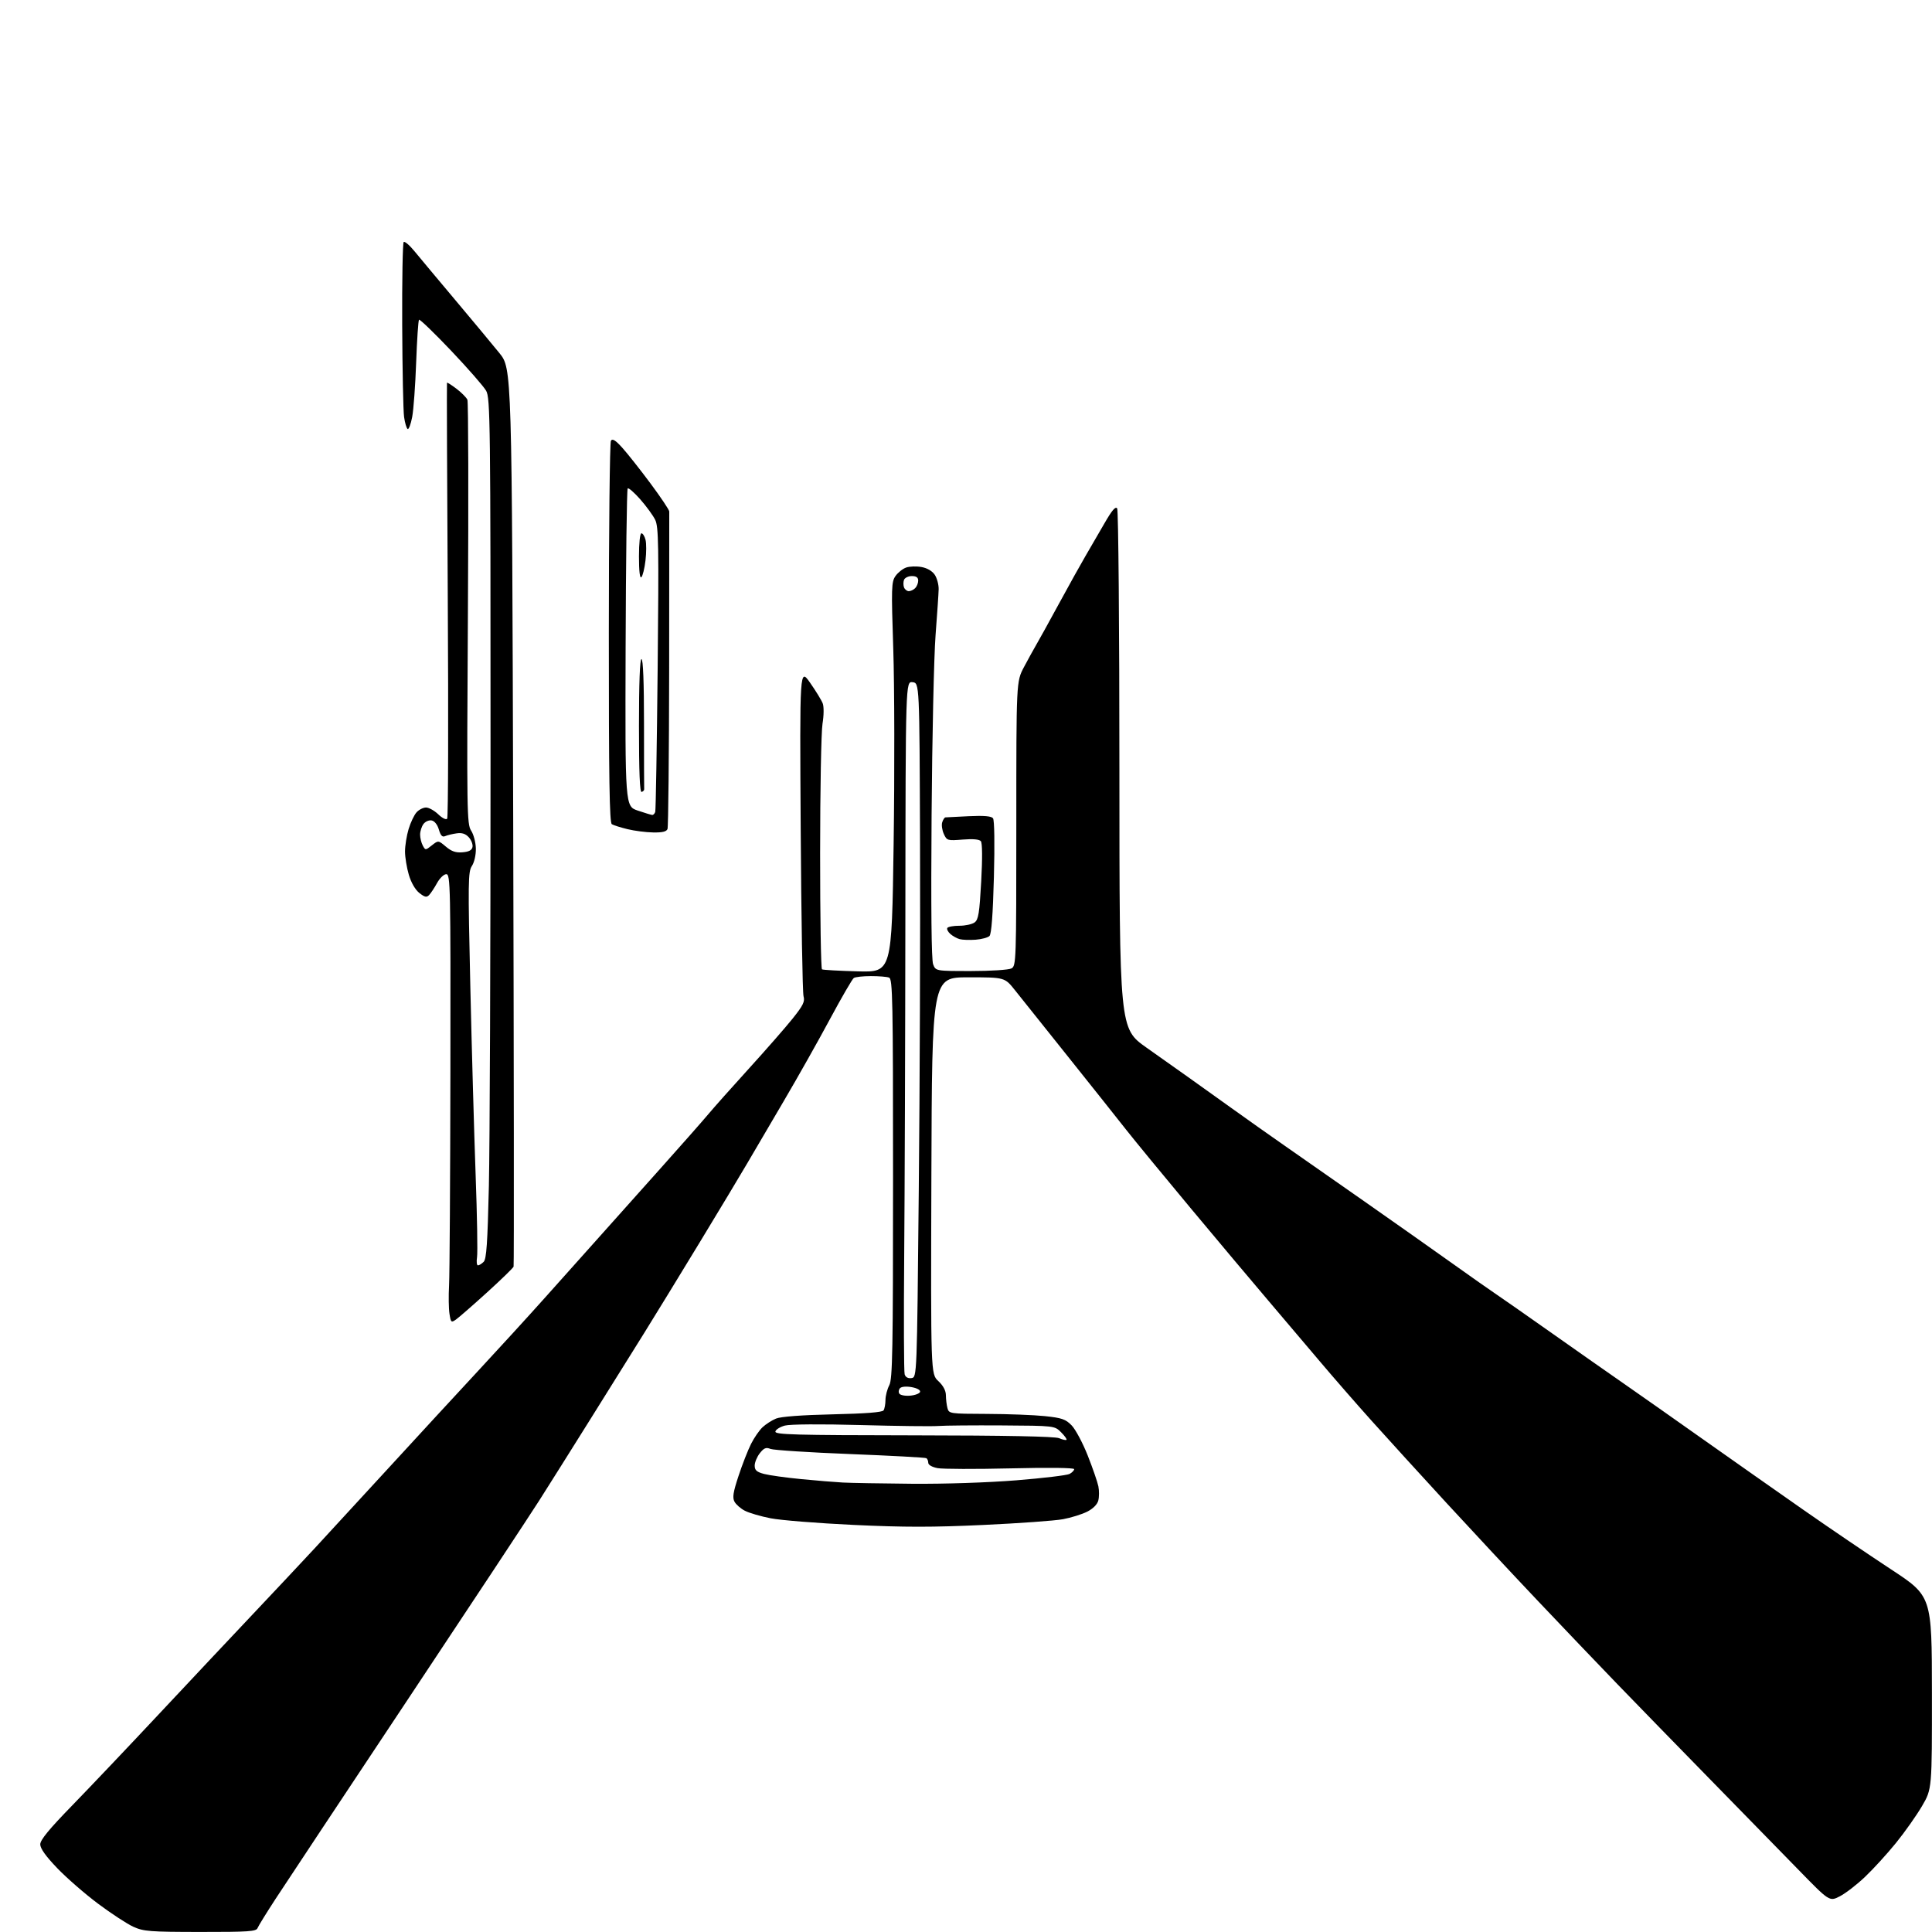 <?xml version="1.0" encoding="UTF-8" standalone="no"?>
<svg 
  version="1.1" 
  xmlns="http://www.w3.org/2000/svg" 
  xmlns:xlink="http://www.w3.org/1999/xlink" 
  xmlns:svg="http://www.w3.org/2000/svg"
  xmlns:rdf="http://www.w3.org/1999/02/22-rdf-syntax-ns#"
  xmlns:cc="http://creativecommons.org/ns#"
  xmlns:dc="http://purl.org/dc/elements/1.1/"
  viewBox="0 0 768 768"
  width="768"
  height="768"
>
<style>svg {background-color: white; }</style>"
<path stroke="none" fill="black" fill-rule="evenodd" d="M79.64,767.98C59.53,767.96 57.09,767.77 53.01,765.92C50.54,764.80 44.24,760.68 39.01,756.77C33.78,752.86 26.46,746.49 22.75,742.62C18.20,737.88 16.00,734.80 16.00,733.16C16.00,731.40 19.52,727.12 28.77,717.62C35.79,710.40 51.43,693.93 63.52,681.01C75.61,668.10 92.25,650.39 100.50,641.67C108.75,632.94 119.78,621.20 125.00,615.57C130.22,609.94 143.72,595.27 155.00,582.97C166.28,570.67 182.03,553.59 190.00,545.01C197.97,536.43 209.90,523.38 216.50,516.00C223.10,508.63 232.78,497.80 238.00,491.95C243.22,486.09 254.25,473.75 262.50,464.53C270.75,455.31 279.30,445.61 281.50,442.98C283.70,440.35 291.01,432.13 297.75,424.72C304.49,417.31 312.29,408.39 315.08,404.90C319.28,399.65 320.02,398.12 319.42,396.03C319.02,394.64 318.51,364.70 318.29,329.51C317.89,265.51 317.89,265.51 322.04,271.43C324.32,274.69 326.57,278.37 327.05,279.62C327.54,280.93 327.51,284.36 326.96,287.70C326.44,290.89 326.01,314.06 326.01,339.19C326.00,364.32 326.34,385.08 326.75,385.33C327.16,385.57 333.57,385.93 341.00,386.13C354.50,386.50 354.50,386.50 355.23,335.50C355.64,307.45 355.57,272.57 355.09,258.00C354.28,233.56 354.35,231.31 355.96,229.00C356.92,227.62 358.83,226.10 360.20,225.61C361.57,225.12 364.34,225.03 366.36,225.41C368.62,225.83 370.62,227.02 371.61,228.52C372.48,229.86 373.17,232.43 373.13,234.23C373.09,236.03 372.53,244.25 371.90,252.50C371.26,260.75 370.55,292.95 370.32,324.06C370.05,361.14 370.26,381.55 370.93,383.31C371.95,386.00 371.95,386.00 386.04,386.00C393.84,386.00 400.99,385.54 402.07,384.96C403.94,383.96 404.00,382.27 404.00,327.44C404.00,270.94 404.00,270.94 407.02,265.22C408.69,262.07 410.85,258.15 411.82,256.50C412.80,254.85 416.90,247.43 420.94,240.00C424.98,232.57 429.73,224.03 431.51,221.00C433.28,217.97 436.64,212.18 438.98,208.13C442.07,202.76 443.47,201.13 444.10,202.13C444.58,202.88 444.98,249.70 444.98,306.17C445.00,408.85 445.00,408.85 455.75,416.45C461.66,420.63 468.98,425.80 472.00,427.95C475.02,430.09 482.68,435.56 489.00,440.10C495.32,444.65 505.08,451.54 510.67,455.43C516.27,459.32 530.45,469.22 542.17,477.44C553.90,485.65 569.58,496.71 577.00,502.00C584.42,507.30 592.52,512.99 595.00,514.65C597.48,516.32 607.38,523.24 617.00,530.03C626.62,536.82 639.45,545.81 645.50,550.01C651.55,554.21 665.95,564.34 677.50,572.51C689.05,580.67 706.83,593.17 717.00,600.27C727.17,607.38 742.80,617.98 751.72,623.84C767.94,634.50 767.94,634.50 767.97,672.83C768.00,711.15 768.00,711.15 764.05,717.91C761.88,721.63 757.22,728.23 753.69,732.59C750.16,736.94 744.60,743.03 741.34,746.12C738.08,749.22 733.57,752.69 731.32,753.83C727.24,755.92 727.24,755.92 714.87,743.22C708.07,736.23 692.15,719.93 679.49,707.01C666.84,694.08 650.40,677.20 642.96,669.50C635.52,661.80 621.34,646.95 611.44,636.50C601.54,626.05 585.13,608.46 574.97,597.42C564.81,586.37 551.48,571.74 545.36,564.92C539.23,558.09 529.85,547.33 524.51,541.00C519.17,534.67 510.01,523.88 504.16,517.00C498.30,510.12 484.50,493.71 473.50,480.51C462.50,467.32 450.80,453.09 447.50,448.88C444.20,444.68 433.85,431.66 424.50,419.96C415.15,408.26 405.67,396.39 403.44,393.59C399.38,388.50 399.38,388.50 384.94,388.50C370.50,388.50 370.50,388.50 370.24,467.34C369.99,546.19 369.99,546.19 372.99,548.99C374.96,550.83 376.00,552.79 376.01,554.65C376.02,556.22 376.30,558.51 376.63,559.75C377.22,561.95 377.54,562.00 392.37,562.05C400.69,562.08 411.04,562.48 415.36,562.93C422.13,563.64 423.60,564.15 426.01,566.63C427.54,568.21 430.42,573.61 432.40,578.62C434.38,583.64 436.28,589.14 436.62,590.84C436.96,592.54 436.95,595.06 436.60,596.45C436.21,598.02 434.54,599.70 432.20,600.90C430.13,601.95 425.79,603.31 422.55,603.91C419.31,604.51 405.07,605.54 390.91,606.19C370.79,607.13 359.50,607.13 339.33,606.18C325.12,605.51 310.27,604.32 306.32,603.54C302.38,602.77 297.78,601.42 296.10,600.55C294.43,599.69 292.57,598.06 291.97,596.94C291.10,595.32 291.44,593.16 293.58,586.70C295.06,582.19 297.30,576.48 298.54,574.00C299.78,571.52 301.86,568.52 303.15,567.32C304.44,566.12 306.85,564.58 308.50,563.90C310.38,563.12 318.77,562.50 331.00,562.22C344.09,561.93 350.74,561.41 351.23,560.64C351.64,560.01 351.98,558.15 351.99,556.50C352.00,554.85 352.68,552.21 353.51,550.64C354.79,548.17 355.00,536.87 355.00,468.49C355.00,397.12 354.84,389.15 353.42,388.61C352.55,388.27 349.29,388.01 346.17,388.02C343.05,388.02 340.01,388.36 339.40,388.77C338.80,389.17 334.56,396.48 329.98,405.00C325.41,413.52 317.17,428.15 311.67,437.50C306.17,446.85 299.57,458.10 297.00,462.50C294.44,466.90 285.91,481.07 278.06,494.00C270.21,506.93 260.29,523.12 256.01,530.00C251.73,536.88 242.17,552.17 234.78,564.00C227.38,575.83 218.19,590.45 214.34,596.50C210.49,602.55 186.86,638.33 161.82,676.00C136.78,713.67 113.30,749.09 109.64,754.69C105.98,760.30 102.71,765.59 102.38,766.44C101.87,767.79 98.77,768.00 79.64,767.98zM362.64,589.82C375.56,589.92 392.82,589.35 404.07,588.44C414.67,587.59 424.17,586.45 425.17,585.91C426.18,585.37 427.00,584.52 427.00,584.01C427.00,583.46 416.90,583.33 401.72,583.70C387.82,584.03 374.77,583.99 372.72,583.61C370.54,583.20 369.00,582.33 369.00,581.51C369.00,580.75 368.66,579.91 368.24,579.65C367.82,579.39 354.21,578.65 337.99,578.01C321.77,577.38 307.51,576.45 306.29,575.97C304.51,575.25 303.69,575.58 302.04,577.67C300.92,579.10 300.00,581.32 300.00,582.60C300.00,584.44 300.78,585.13 303.75,585.92C305.81,586.46 312.45,587.39 318.50,587.97C324.55,588.56 331.98,589.17 335.00,589.33C338.02,589.50 350.47,589.71 362.64,589.82zM423.95,572.35C424.19,572.13 423.23,570.77 421.80,569.35C419.21,566.76 419.21,566.76 398.36,566.63C386.89,566.56 375.48,566.66 373.00,566.85C370.52,567.05 356.57,566.88 342.00,566.48C326.24,566.05 314.08,566.14 312.00,566.69C310.08,567.21 308.38,568.27 308.23,569.06C307.99,570.30 315.74,570.51 363.22,570.57C399.90,570.62 419.34,571.00 421.00,571.70C422.38,572.29 423.70,572.58 423.95,572.35zM361.77,554.80C363.73,554.64 365.52,553.96 365.74,553.31C365.97,552.60 364.64,551.84 362.49,551.43C360.36,551.03 358.42,551.18 357.81,551.79C357.24,552.36 357.09,553.34 357.48,553.97C357.87,554.60 359.80,554.97 361.77,554.80zM362.34,547.81C364.50,547.50 364.50,547.50 365.23,473.00C365.64,432.02 365.86,369.93 365.73,335.00C365.50,271.50 365.50,271.50 362.75,271.18C360.00,270.87 360.00,270.87 359.90,362.68C359.85,413.18 359.64,474.75 359.43,499.50C359.23,524.25 359.31,545.31 359.61,546.31C359.97,547.47 360.94,548.01 362.34,547.81zM181.29,524.51C179.36,525.86 179.21,525.74 178.67,522.22C178.35,520.17 178.28,515.11 178.51,510.97C178.74,506.82 178.98,468.35 179.04,425.47C179.14,352.09 179.04,347.50 177.41,347.50C176.45,347.50 174.81,349.07 173.75,351.00C172.69,352.93 171.27,355.08 170.59,355.78C169.59,356.83 168.86,356.67 166.70,354.98C165.09,353.71 163.44,350.87 162.52,347.76C161.69,344.94 161.00,340.77 161.00,338.48C161.00,336.19 161.64,332.18 162.43,329.56C163.22,326.95 164.64,323.95 165.59,322.91C166.53,321.86 168.23,321.00 169.35,321.00C170.47,321.00 172.66,322.21 174.20,323.69C175.81,325.24 177.33,325.98 177.76,325.44C178.17,324.92 178.28,285.80 178.00,238.50C177.72,191.20 177.58,152.34 177.68,152.15C177.79,151.96 179.49,153.04 181.48,154.55C183.47,156.07 185.41,158.03 185.80,158.91C186.18,159.78 186.28,198.07 186.00,244.00C185.53,322.96 185.60,327.65 187.29,330.20C188.27,331.69 189.11,334.89 189.16,337.30C189.21,339.85 188.55,342.76 187.59,344.23C186.06,346.55 186.01,350.47 186.96,392.13C187.53,417.08 188.48,450.77 189.07,467.00C189.66,483.23 189.91,497.96 189.63,499.75C189.35,501.54 189.52,503.00 189.99,503.00C190.47,503.00 191.49,502.37 192.27,501.59C193.38,500.48 193.81,494.15 194.34,471.43C194.70,455.61 195.00,378.73 195.00,300.57C195.00,167.09 194.89,158.28 193.25,155.34C192.29,153.63 186.01,146.45 179.31,139.39C172.60,132.33 166.87,126.80 166.57,127.10C166.27,127.40 165.76,135.04 165.43,144.07C165.11,153.11 164.40,162.87 163.85,165.76C163.30,168.66 162.49,170.80 162.04,170.53C161.60,170.25 160.96,168.11 160.63,165.76C160.29,163.42 159.96,146.97 159.88,129.21C159.80,111.46 160.07,96.61 160.47,96.21C160.88,95.82 162.85,97.51 164.85,99.97C166.86,102.42 174.12,111.12 181.00,119.29C187.88,127.47 195.75,136.93 198.50,140.33C203.50,146.50 203.50,146.50 204.00,324.50C204.28,422.40 204.35,502.95 204.16,503.50C203.97,504.05 199.20,508.68 193.57,513.79C187.94,518.90 182.41,523.72 181.29,524.51zM387.84,373.55C385.45,373.72 382.60,373.63 381.50,373.33C380.40,373.04 378.72,372.10 377.77,371.26C376.82,370.42 376.29,369.34 376.58,368.87C376.88,368.39 379.03,368.00 381.37,368.00C383.71,368.00 386.43,367.41 387.42,366.68C388.94,365.57 389.34,363.06 390.04,350.45C390.55,341.18 390.50,335.10 389.90,334.38C389.28,333.64 386.76,333.41 382.69,333.74C376.63,334.22 376.39,334.15 375.18,331.50C374.50,330.00 374.21,327.92 374.54,326.89C374.87,325.85 375.44,324.96 375.82,324.92C376.19,324.88 380.39,324.67 385.15,324.45C391.19,324.17 394.08,324.42 394.74,325.28C395.30,326.01 395.44,335.43 395.09,348.70C394.70,363.52 394.11,371.29 393.34,372.07C392.70,372.70 390.22,373.37 387.84,373.55zM183.88,338.80C186.43,338.59 187.58,337.97 187.83,336.68C188.02,335.67 187.36,333.95 186.36,332.84C185.07,331.42 183.66,330.96 181.52,331.27C179.86,331.50 177.81,332.00 176.96,332.37C175.83,332.87 175.17,332.18 174.46,329.78C173.88,327.80 172.74,326.36 171.57,326.14C170.50,325.94 169.04,326.59 168.32,327.58C167.59,328.57 167.00,330.45 167.00,331.76C167.00,333.06 167.47,335.02 168.05,336.10C169.10,338.05 169.13,338.05 171.67,336.04C174.24,334.02 174.24,334.02 177.26,336.56C179.51,338.46 181.19,339.03 183.88,338.80zM259.64,330.91C256.81,330.87 252.23,330.28 249.46,329.61C246.69,328.93 243.88,328.05 243.21,327.63C242.28,327.05 242.00,309.60 242.02,251.69C242.02,210.34 242.40,175.92 242.85,175.20C243.46,174.24 244.65,174.98 247.38,178.00C249.41,180.25 254.43,186.60 258.54,192.12C262.64,197.63 266.02,202.67 266.04,203.32C266.07,203.97 266.05,232.30 266.00,266.28C265.95,300.25 265.66,328.72 265.35,329.53C264.95,330.58 263.31,330.98 259.64,330.91zM259.28,323.96C259.71,323.98 260.24,323.44 260.47,322.75C260.69,322.06 261.12,296.36 261.43,265.64C261.92,216.68 261.80,209.39 260.45,206.64C259.61,204.91 256.94,201.26 254.53,198.51C252.11,195.77 249.86,193.81 249.51,194.16C249.17,194.50 248.80,223.07 248.69,257.64C248.50,320.50 248.50,320.50 253.50,322.21C256.25,323.14 258.85,323.93 259.28,323.96zM255.07,314.81C254.33,315.06 254.00,307.10 254.00,288.58C254.00,271.53 254.36,262.00 255.00,262.00C255.64,262.00 256.00,271.17 256.00,287.50C256.00,301.52 256.03,313.33 256.07,313.73C256.12,314.12 255.67,314.61 255.07,314.81zM361.27,235.00C362.00,235.00 363.14,234.46 363.80,233.80C364.46,233.14 365.00,231.79 365.00,230.80C365.00,229.54 364.24,229.00 362.47,229.00C361.08,229.00 359.68,229.68 359.36,230.50C359.05,231.32 359.05,232.68 359.36,233.50C359.68,234.32 360.54,235.00 361.27,235.00zM254.96,229.44C254.35,230.05 254.00,227.10 254.00,221.20C254.00,215.85 254.41,212.00 254.98,212.00C255.52,212.00 256.25,213.16 256.61,214.58C256.97,216.00 256.96,219.70 256.59,222.82C256.23,225.93 255.49,228.91 254.96,229.44z" />

</svg>